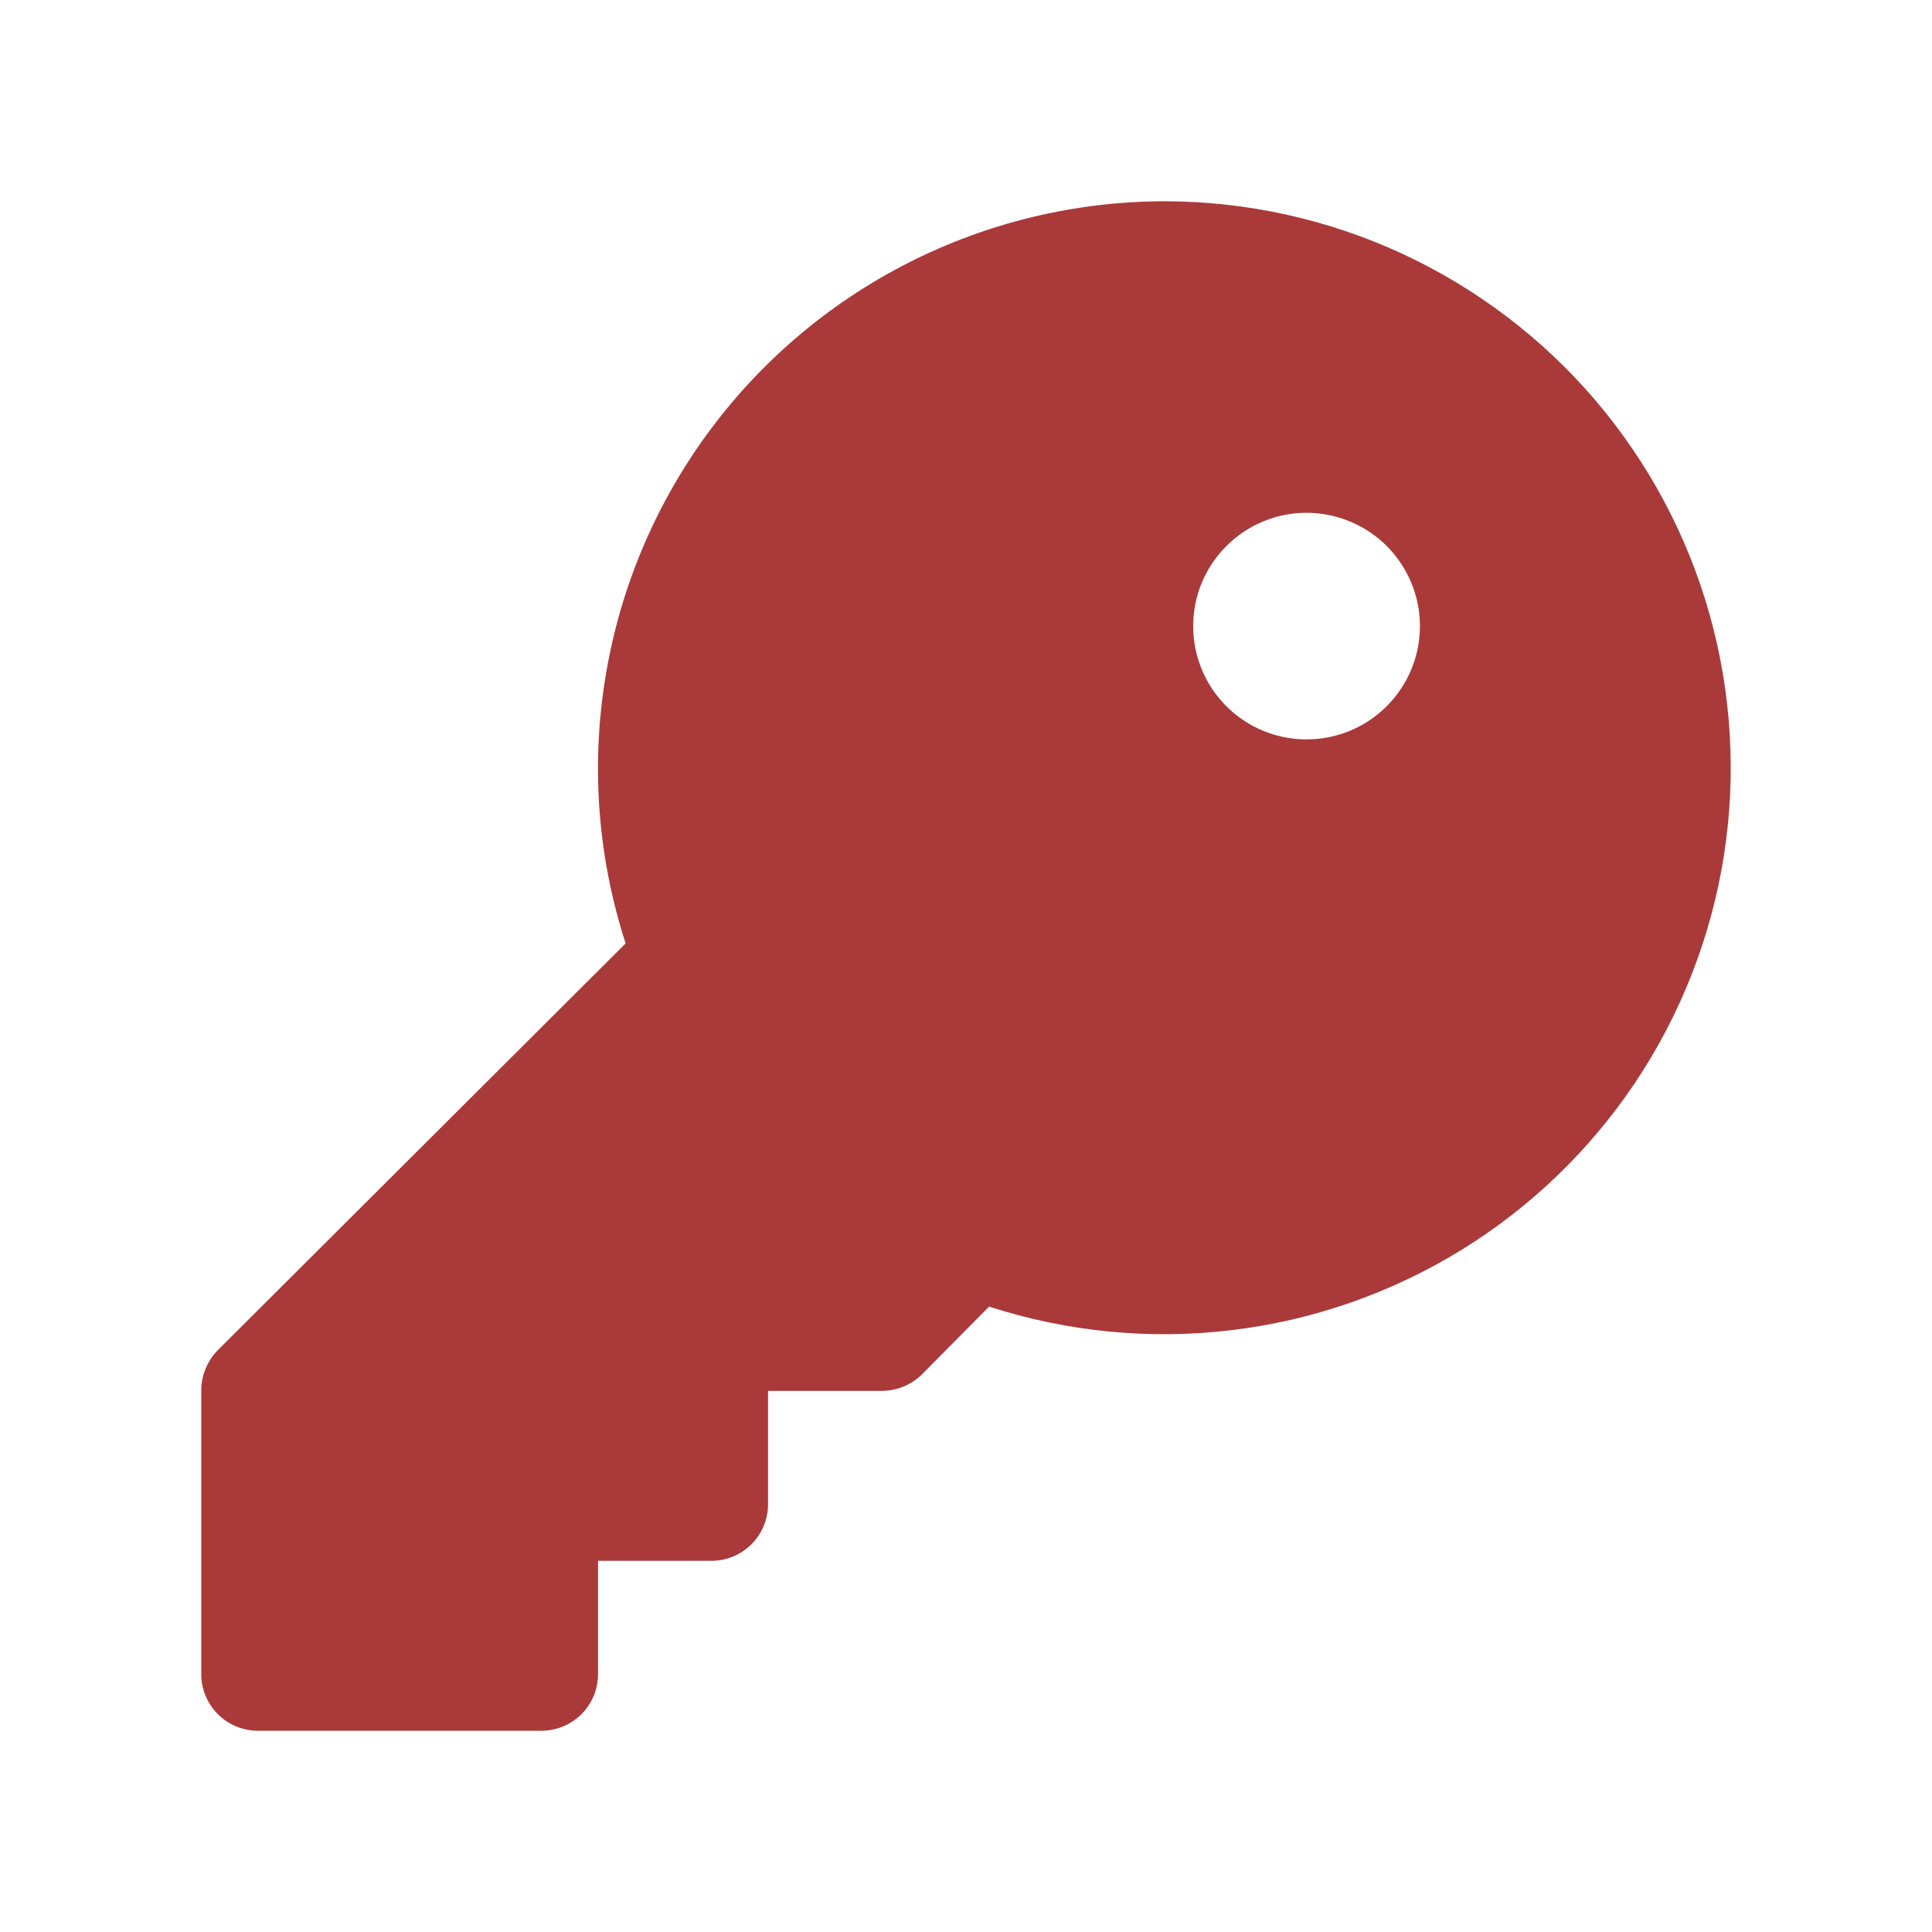 <svg width="24" height="24" viewBox="-2.5 -2.5 24 24" fill="none" xmlns="http://www.w3.org/2000/svg">
<path id="Vector" d="M11.97 0C10.859 0.001 9.763 0.265 8.773 0.77C7.783 1.275 6.927 2.007 6.274 2.906C5.621 3.805 5.19 4.845 5.016 5.942C4.841 7.039 4.929 8.162 5.272 9.219L0.202 14.276C0.072 14.41 -0.001 14.591 1.13452e-05 14.778V18.296C1.13452e-05 18.483 0.074 18.662 0.206 18.794C0.338 18.926 0.517 19 0.704 19H4.225C4.411 19 4.591 18.926 4.723 18.794C4.855 18.662 4.929 18.483 4.929 18.296V16.889H6.337C6.524 16.889 6.703 16.815 6.835 16.683C6.967 16.551 7.041 16.372 7.041 16.185V14.778H8.449C8.637 14.779 8.817 14.706 8.951 14.575L9.787 13.731C10.755 14.044 11.779 14.145 12.789 14.025C13.799 13.905 14.771 13.568 15.638 13.037C16.506 12.506 17.247 11.793 17.813 10.948C18.378 10.103 18.753 9.145 18.913 8.141C19.072 7.137 19.012 6.111 18.737 5.132C18.462 4.153 17.977 3.246 17.318 2.472C16.658 1.699 15.838 1.077 14.915 0.65C13.992 0.223 12.987 0.002 11.97 0ZM13.73 6.685C13.452 6.685 13.18 6.603 12.948 6.448C12.716 6.293 12.536 6.074 12.429 5.816C12.323 5.559 12.295 5.276 12.349 5.003C12.403 4.73 12.538 4.479 12.735 4.283C12.931 4.086 13.182 3.952 13.456 3.897C13.729 3.843 14.012 3.871 14.269 3.978C14.527 4.084 14.746 4.264 14.901 4.496C15.056 4.727 15.139 4.999 15.139 5.278C15.139 5.651 14.99 6.009 14.726 6.273C14.462 6.537 14.104 6.685 13.73 6.685Z" fill="#AA3A3A"/>
</svg>
